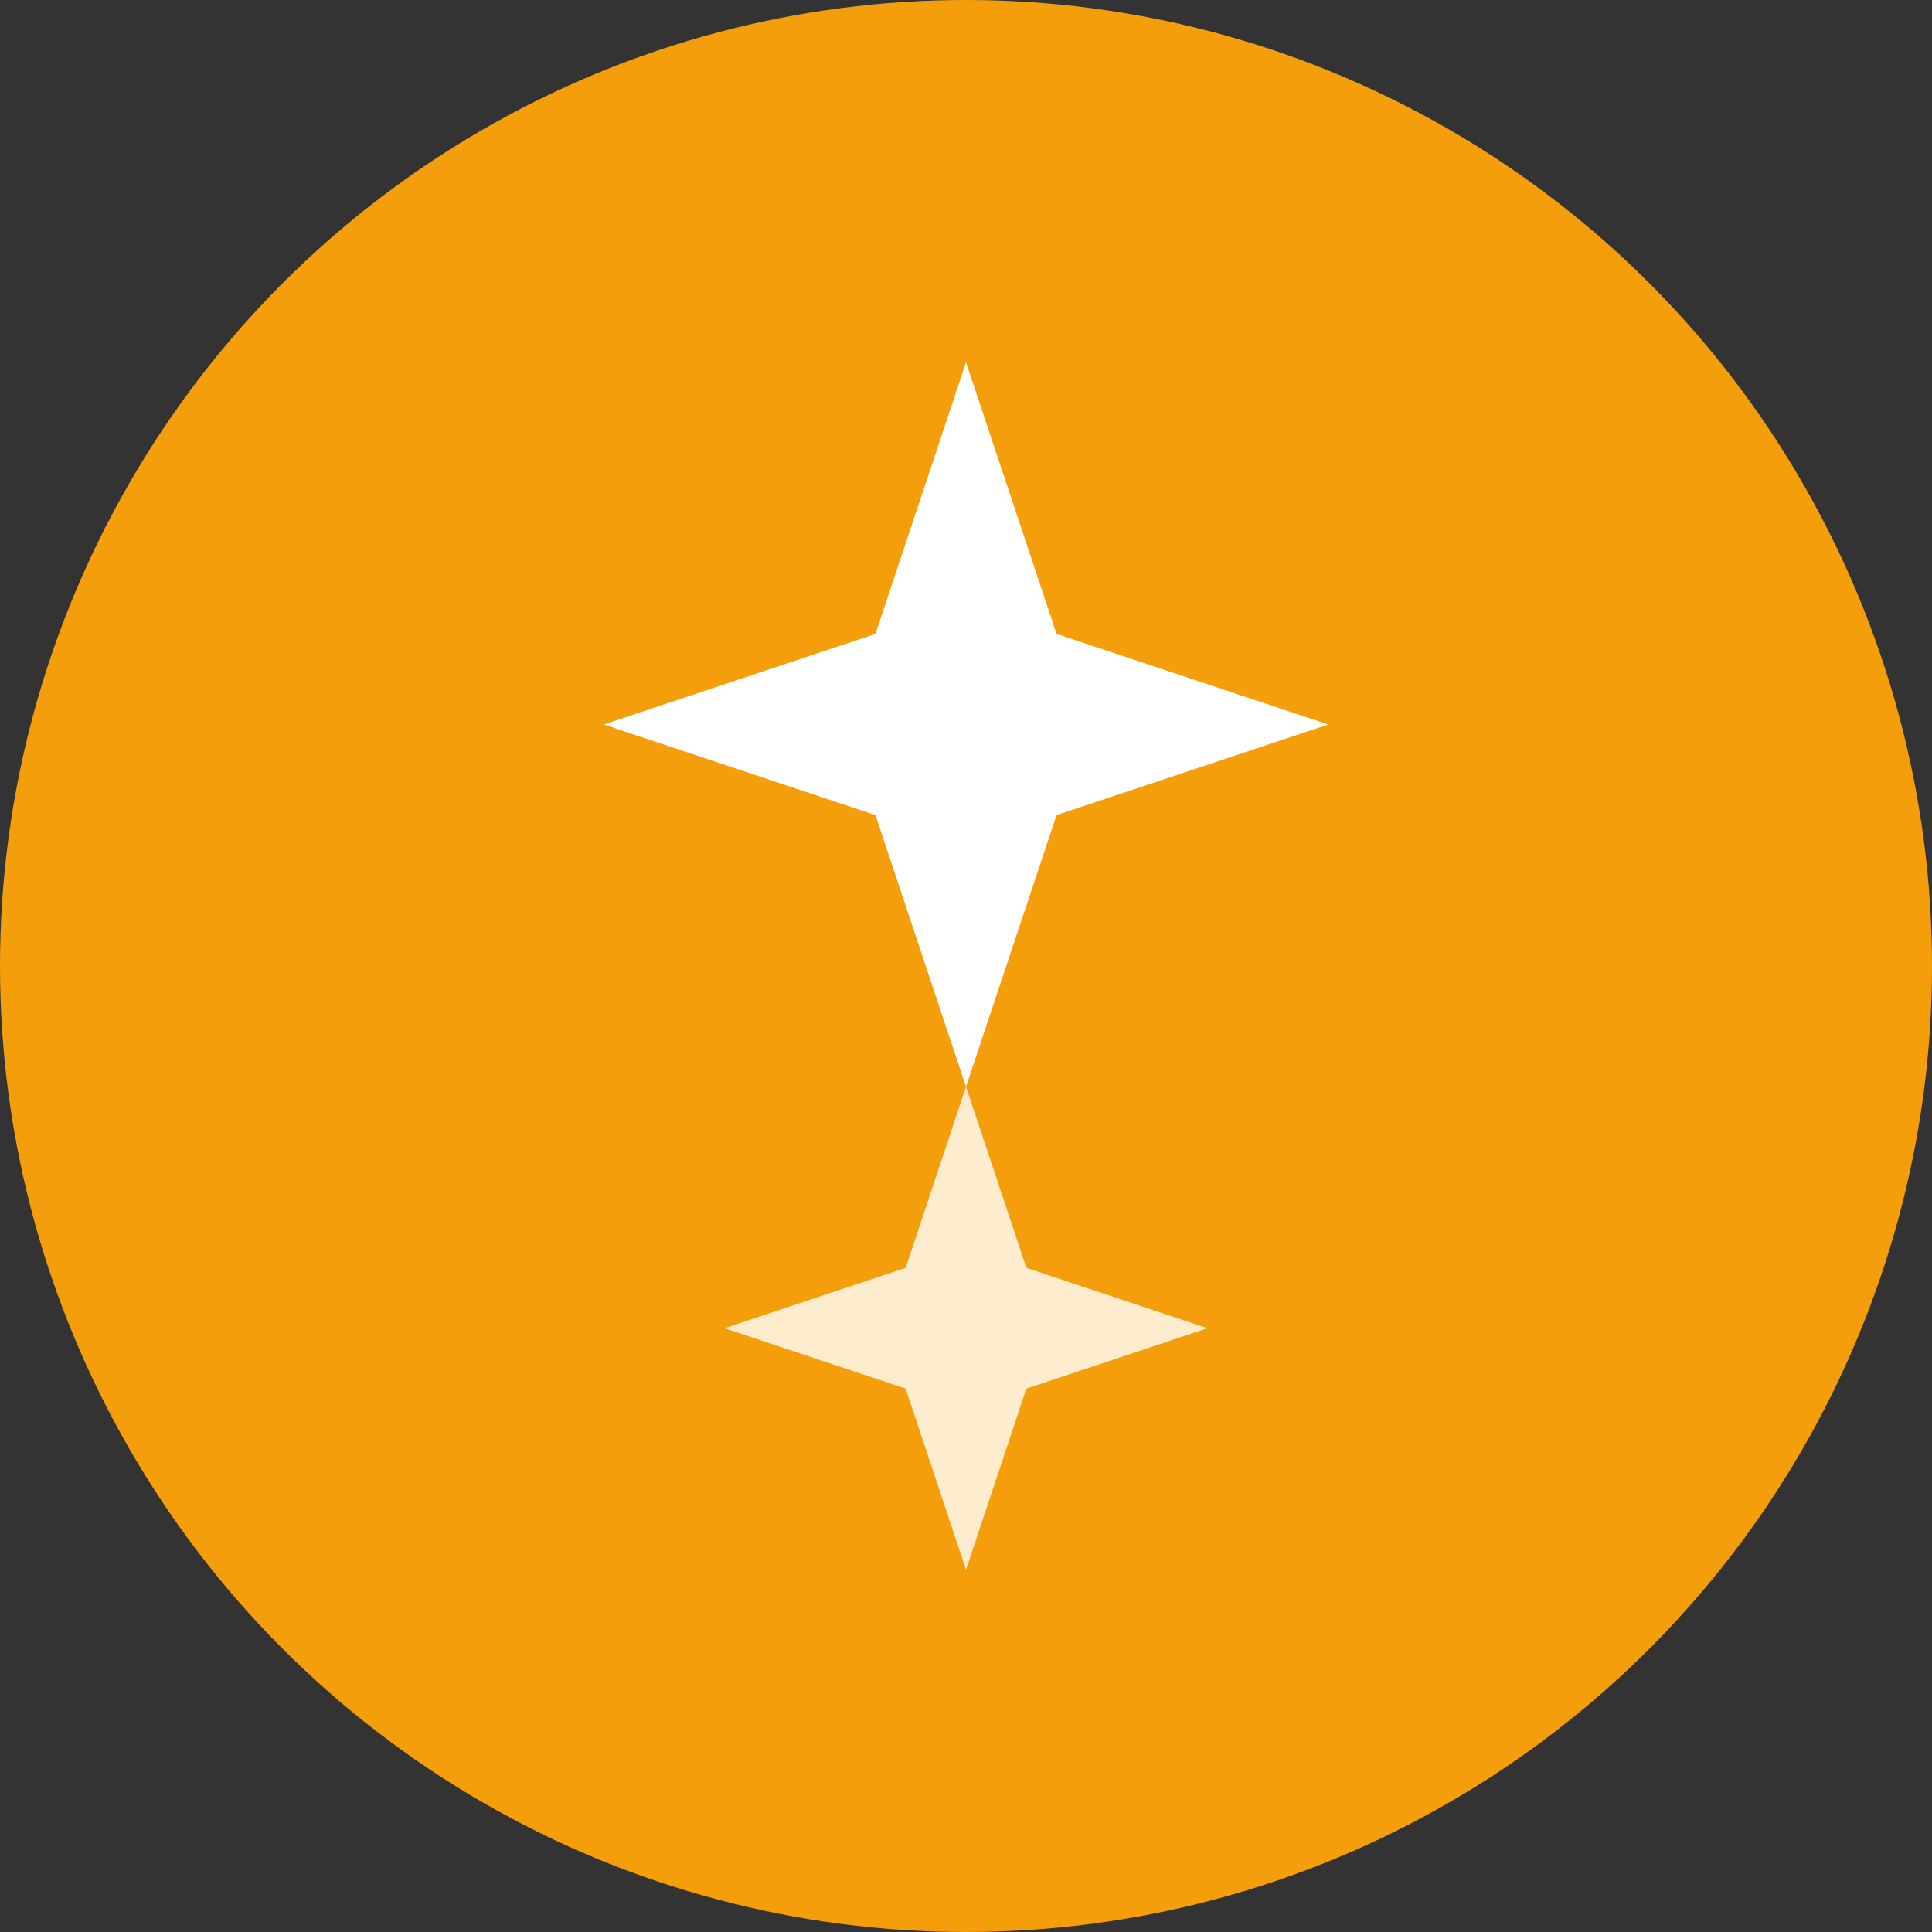 <svg xmlns="http://www.w3.org/2000/svg" viewBox="0 0 32 32">
  <rect x="0" y="0" width="32" height="32" fill="#333333" stroke="none"/>
  <!-- Background circle -->
  <circle cx="16" cy="16" r="16" fill="#F59E0B"/>
  <!-- Barber scissors/star icon -->
  <path d="M16 6l1.5 4.5L22 12l-4.5 1.5L16 18l-1.5-4.5L10 12l4.5-1.5L16 6z" fill="white"/>
  <path d="M16 18l1 3L20 22l-3 1-1 3-1-3-3-1 3-1 1-3z" fill="white" opacity="0.8"/>
</svg>
